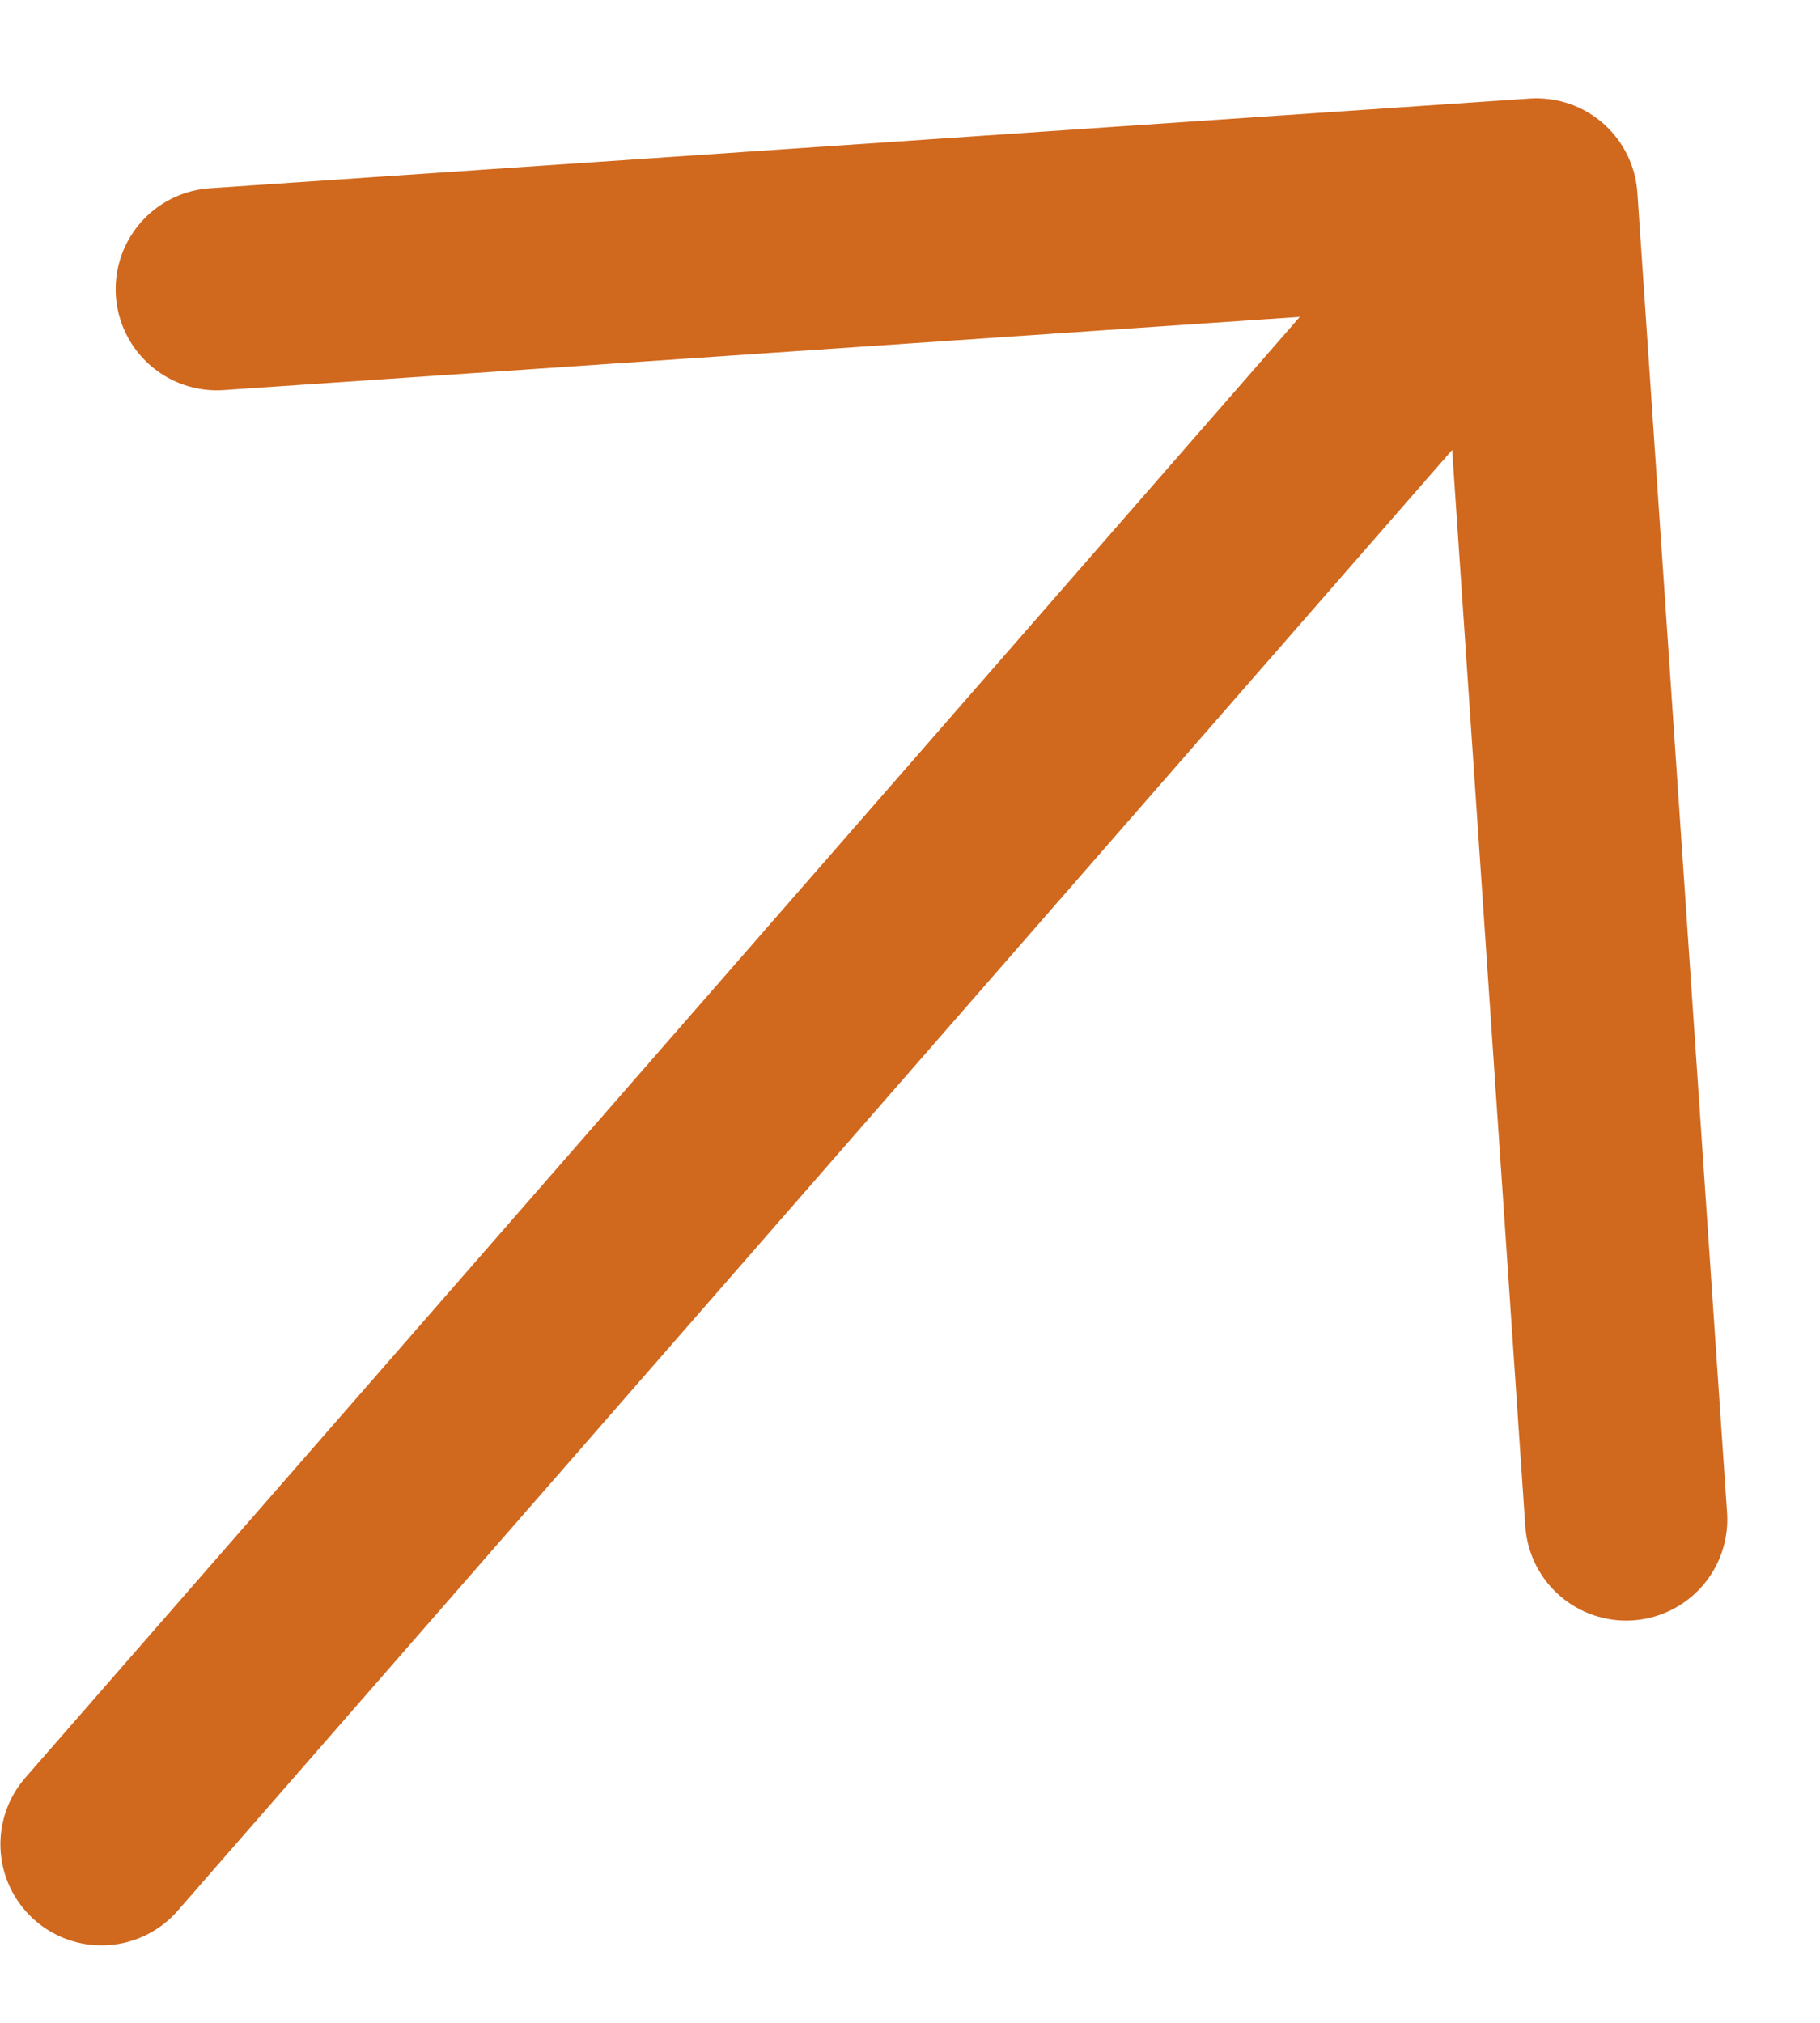 <svg xmlns="http://www.w3.org/2000/svg" width="18" height="20" viewBox="0 0 18 20" fill="none"><path d="M15.196 1.972L1.004 18.234M15.196 1.972L16.083 15.023M15.196 1.972L2.144 2.859" stroke="#D0681D" stroke-width="2" stroke-linecap="round" stroke-linejoin="round"></path></svg>